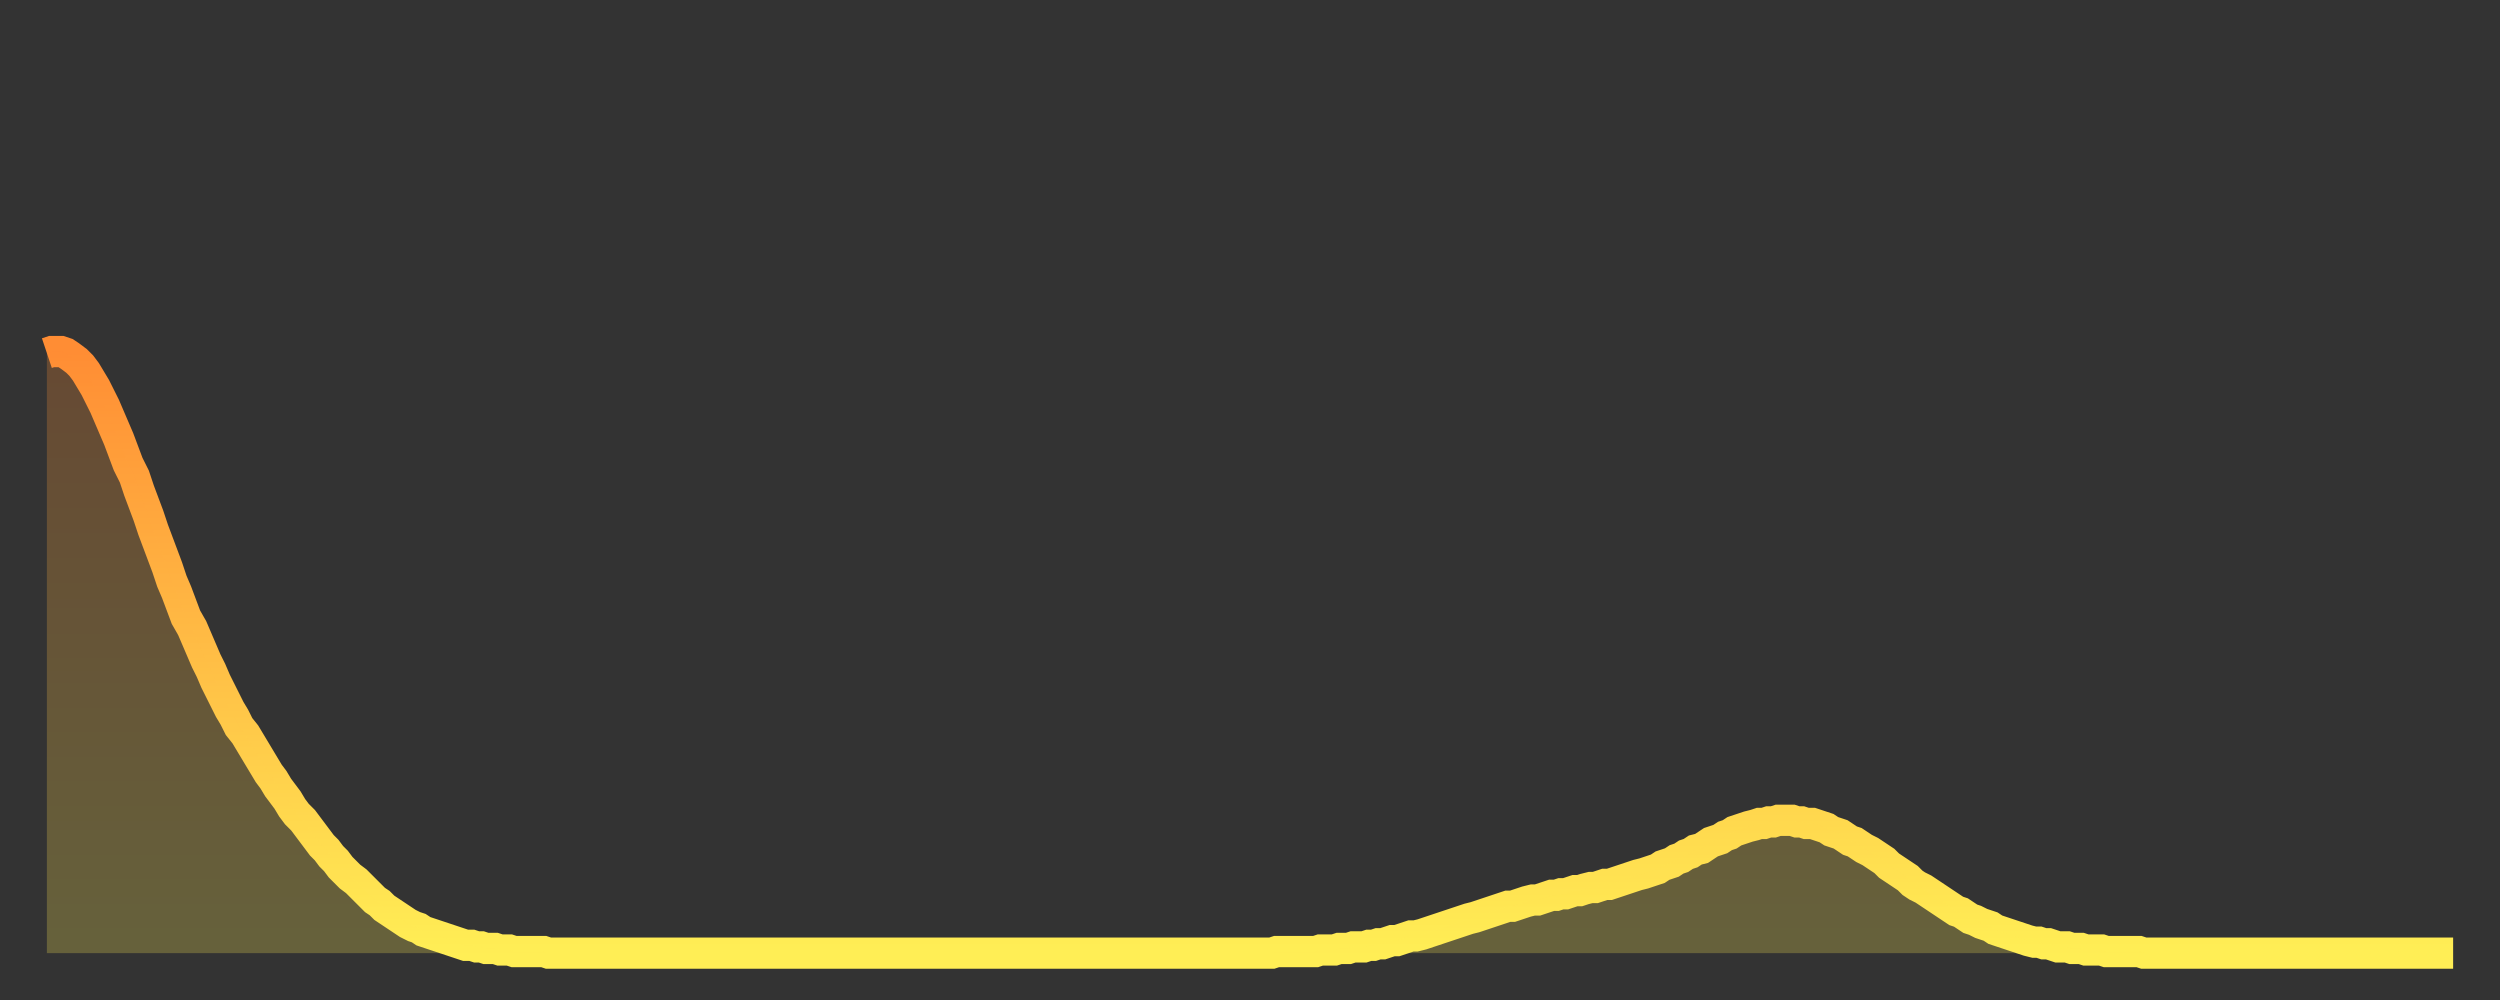 <?xml version="1.0" encoding="utf-8" ?>
<svg baseProfile="full" height="64" version="1.1" width="160" xmlns="http://www.w3.org/2000/svg" xmlns:ev="http://www.w3.org/2001/xml-events" xmlns:xlink="http://www.w3.org/1999/xlink"><rect width="100%" height="100%" fill="#333333" stroke="none"/><defs><linearGradient id="id1304226" x1="0" x2="0" y1="0" y2="1"><stop offset="0%" stop-color="#ff8d34" /><stop offset="50%" stop-color="#ffbd45" /><stop offset="100%" stop-color="#ffee55" /></linearGradient></defs><g transform="translate(3,3)"><g><path d="M 0.0 19.6 0.3 19.5 0.6 19.5 0.9 19.5 1.2 19.6 1.5 19.8 1.9 20.1 2.2 20.4 2.5 20.8 2.8 21.3 3.1 21.8 3.4 22.4 3.7 23.0 4.0 23.7 4.3 24.4 4.6 25.1 4.9 25.9 5.2 26.7 5.6 27.5 5.9 28.4 6.2 29.2 6.5 30.0 6.8 30.9 7.1 31.7 7.4 32.5 7.7 33.3 8.0 34.2 8.3 34.9 8.6 35.7 8.9 36.5 9.3 37.2 9.6 37.9 9.9 38.6 10.2 39.3 10.5 39.9 10.8 40.6 11.1 41.2 11.4 41.8 11.7 42.4 12.0 42.9 12.3 43.5 12.7 44.0 13.0 44.5 13.3 45.0 13.6 45.5 13.9 46.0 14.2 46.5 14.5 46.9 14.8 47.4 15.1 47.8 15.4 48.2 15.7 48.7 16.0 49.1 16.4 49.5 16.7 49.9 17.0 50.3 17.3 50.7 17.6 51.1 17.9 51.4 18.2 51.8 18.5 52.1 18.8 52.5 19.1 52.8 19.4 53.1 19.8 53.4 20.1 53.7 20.4 54.0 20.7 54.3 21.0 54.6 21.3 54.8 21.6 55.1 21.9 55.3 22.2 55.5 22.5 55.7 22.8 55.9 23.1 56.1 23.5 56.3 23.8 56.4 24.1 56.6 24.4 56.7 24.7 56.8 25.0 56.9 25.3 57.0 25.6 57.1 25.9 57.2 26.2 57.3 26.5 57.4 26.8 57.5 27.2 57.5 27.5 57.6 27.8 57.6 28.1 57.7 28.4 57.7 28.7 57.7 29.0 57.8 29.3 57.8 29.6 57.8 29.9 57.9 30.2 57.9 30.6 57.9 30.9 57.9 31.2 57.9 31.5 57.9 31.8 57.9 32.1 58.0 32.4 58.0 32.7 58.0 33.0 58.0 33.3 58.0 33.6 58.0 33.9 58.0 34.3 58.0 34.6 58.0 34.9 58.0 35.2 58.0 35.5 58.0 35.8 58.0 36.1 58.0 36.4 58.0 36.7 58.0 37.0 58.0 37.3 58.0 37.7 58.0 38.0 58.0 38.3 58.0 38.6 58.0 38.9 58.0 39.2 58.0 39.5 58.0 39.8 58.0 40.1 58.0 40.4 58.0 40.7 58.0 41.0 58.0 41.4 58.0 41.7 58.0 42.0 58.0 42.3 58.0 42.6 58.0 42.9 58.0 43.2 58.0 43.5 58.0 43.8 58.0 44.1 58.0 44.4 58.0 44.7 58.0 45.1 58.0 45.4 58.0 45.7 58.0 46.0 58.0 46.3 58.0 46.6 58.0 46.9 58.0 47.2 58.0 47.5 58.0 47.8 58.0 48.1 58.0 48.5 58.0 48.8 58.0 49.1 58.0 49.4 58.0 49.7 58.0 50.0 58.0 50.3 58.0 50.6 58.0 50.9 58.0 51.2 58.0 51.5 58.0 51.8 58.0 52.2 58.0 52.5 58.0 52.8 58.0 53.1 58.0 53.4 58.0 53.7 58.0 54.0 58.0 54.3 58.0 54.6 58.0 54.9 58.0 55.2 58.0 55.6 58.0 55.9 58.0 56.2 58.0 56.5 58.0 56.8 58.0 57.1 58.0 57.4 58.0 57.7 58.0 58.0 58.0 58.3 58.0 58.6 58.0 58.9 58.0 59.3 58.0 59.6 58.0 59.9 58.0 60.2 58.0 60.5 58.0 60.8 58.0 61.1 58.0 61.4 58.0 61.7 58.0 62.0 58.0 62.3 58.0 62.6 58.0 63.0 58.0 63.3 58.0 63.6 58.0 63.9 58.0 64.2 58.0 64.5 58.0 64.8 58.0 65.1 58.0 65.4 58.0 65.7 58.0 66.0 58.0 66.4 58.0 66.7 58.0 67.0 58.0 67.3 58.0 67.6 58.0 67.9 58.0 68.2 58.0 68.5 58.0 68.8 58.0 69.1 58.0 69.4 58.0 69.7 58.0 70.1 58.0 70.4 58.0 70.7 58.0 71.0 58.0 71.3 58.0 71.6 58.0 71.9 58.0 72.2 58.0 72.5 58.0 72.8 58.0 73.1 58.0 73.5 58.0 73.8 58.0 74.1 58.0 74.4 58.0 74.7 58.0 75.0 58.0 75.3 58.0 75.6 58.0 75.9 58.0 76.2 58.0 76.5 58.0 76.8 58.0 77.2 58.0 77.5 58.0 77.8 58.0 78.1 58.0 78.4 58.0 78.7 57.9 79.0 57.9 79.3 57.9 79.6 57.9 79.9 57.9 80.2 57.9 80.5 57.9 80.9 57.9 81.2 57.9 81.5 57.8 81.8 57.8 82.1 57.8 82.4 57.8 82.7 57.7 83.0 57.7 83.3 57.7 83.6 57.6 83.9 57.6 84.3 57.6 84.6 57.5 84.9 57.5 85.2 57.4 85.5 57.4 85.8 57.3 86.1 57.2 86.4 57.2 86.7 57.1 87.0 57.0 87.3 56.9 87.6 56.9 88.0 56.8 88.3 56.7 88.6 56.6 88.9 56.5 89.2 56.4 89.5 56.3 89.8 56.2 90.1 56.1 90.4 56.0 90.7 55.9 91.0 55.8 91.4 55.7 91.7 55.6 92.0 55.5 92.3 55.4 92.6 55.3 92.9 55.2 93.2 55.1 93.5 55.0 93.8 55.0 94.1 54.9 94.4 54.8 94.7 54.7 95.1 54.6 95.4 54.6 95.7 54.5 96.0 54.4 96.3 54.3 96.6 54.3 96.9 54.2 97.2 54.2 97.5 54.1 97.8 54.0 98.1 54.0 98.4 53.9 98.8 53.8 99.1 53.8 99.4 53.7 99.7 53.6 100.0 53.6 100.3 53.5 100.6 53.4 100.9 53.3 101.2 53.2 101.5 53.1 101.8 53.0 102.2 52.9 102.5 52.8 102.8 52.7 103.1 52.6 103.4 52.4 103.7 52.3 104.0 52.2 104.3 52.0 104.6 51.9 104.9 51.7 105.2 51.6 105.5 51.4 105.9 51.3 106.2 51.1 106.5 50.9 106.8 50.8 107.1 50.7 107.4 50.5 107.7 50.4 108.0 50.2 108.3 50.1 108.6 50.0 108.9 49.9 109.3 49.8 109.6 49.7 109.9 49.7 110.2 49.6 110.5 49.6 110.8 49.5 111.1 49.5 111.4 49.5 111.7 49.5 112.0 49.6 112.3 49.6 112.6 49.7 113.0 49.7 113.3 49.8 113.6 49.9 113.9 50.0 114.2 50.2 114.5 50.3 114.8 50.4 115.1 50.6 115.4 50.8 115.7 50.9 116.0 51.1 116.3 51.3 116.7 51.5 117.0 51.7 117.3 51.9 117.6 52.1 117.9 52.4 118.2 52.6 118.5 52.8 118.8 53.0 119.1 53.2 119.4 53.5 119.7 53.7 120.1 53.9 120.4 54.1 120.7 54.3 121.0 54.5 121.3 54.7 121.6 54.9 121.9 55.1 122.2 55.3 122.5 55.4 122.8 55.6 123.1 55.8 123.4 55.9 123.8 56.1 124.1 56.2 124.4 56.3 124.7 56.5 125.0 56.6 125.3 56.7 125.6 56.8 125.9 56.9 126.2 57.0 126.5 57.1 126.8 57.2 127.2 57.3 127.5 57.3 127.8 57.4 128.1 57.4 128.4 57.5 128.7 57.6 129.0 57.6 129.3 57.6 129.6 57.7 129.9 57.7 130.2 57.7 130.5 57.8 130.9 57.8 131.2 57.8 131.5 57.8 131.8 57.9 132.1 57.9 132.4 57.9 132.7 57.9 133.0 57.9 133.3 57.9 133.6 57.9 133.9 57.9 134.2 58.0 134.6 58.0 134.9 58.0 135.2 58.0 135.5 58.0 135.8 58.0 136.1 58.0 136.4 58.0 136.7 58.0 137.0 58.0 137.3 58.0 137.6 58.0 138.0 58.0 138.3 58.0 138.6 58.0 138.9 58.0 139.2 58.0 139.5 58.0 139.8 58.0 140.1 58.0 140.4 58.0 140.7 58.0 141.0 58.0 141.3 58.0 141.7 58.0 142.0 58.0 142.3 58.0 142.6 58.0 142.9 58.0 143.2 58.0 143.5 58.0 143.8 58.0 144.1 58.0 144.4 58.0 144.7 58.0 145.1 58.0 145.4 58.0 145.7 58.0 146.0 58.0 146.3 58.0 146.6 58.0 146.9 58.0 147.2 58.0 147.5 58.0 147.8 58.0 148.1 58.0 148.4 58.0 148.8 58.0 149.1 58.0 149.4 58.0 149.7 58.0 150.0 58.0 150.3 58.0 150.6 58.0 150.9 58.0 151.2 58.0 151.5 58.0 151.8 58.0 152.1 58.0 152.5 58.0 152.8 58.0 153.1 58.0 153.4 58.0 153.7 58.0 154.0 58.0" fill="none" id="graph-curve" opacity="1" stroke="url(#id1304226)" stroke-width="2" /><path d="M 0 58 L 0.0 19.6 0.3 19.5 0.6 19.5 0.9 19.5 1.2 19.6 1.5 19.8 1.9 20.1 2.2 20.4 2.5 20.8 2.8 21.3 3.1 21.8 3.4 22.4 3.7 23.0 4.0 23.7 4.3 24.4 4.6 25.1 4.9 25.9 5.2 26.7 5.6 27.5 5.9 28.4 6.2 29.2 6.5 30.0 6.8 30.9 7.1 31.7 7.4 32.5 7.7 33.3 8.0 34.2 8.3 34.9 8.6 35.7 8.9 36.5 9.3 37.2 9.6 37.9 9.9 38.6 10.2 39.3 10.5 39.9 10.8 40.6 11.1 41.2 11.4 41.8 11.7 42.4 12.0 42.9 12.3 43.5 12.7 44.0 13.0 44.5 13.3 45.0 13.6 45.5 13.9 46.0 14.2 46.5 14.5 46.9 14.8 47.4 15.1 47.8 15.4 48.2 15.7 48.7 16.0 49.1 16.4 49.5 16.7 49.9 17.0 50.3 17.3 50.7 17.6 51.1 17.9 51.4 18.2 51.8 18.5 52.1 18.8 52.5 19.1 52.8 19.4 53.1 19.8 53.4 20.1 53.7 20.4 54.0 20.7 54.3 21.0 54.6 21.3 54.8 21.6 55.1 21.9 55.3 22.2 55.5 22.5 55.7 22.8 55.9 23.1 56.1 23.5 56.3 23.8 56.4 24.1 56.6 24.4 56.7 24.7 56.8 25.0 56.9 25.3 57.0 25.6 57.1 25.9 57.2 26.2 57.3 26.5 57.4 26.8 57.5 27.2 57.5 27.5 57.6 27.8 57.6 28.1 57.7 28.4 57.7 28.7 57.7 29.0 57.8 29.3 57.8 29.6 57.8 29.9 57.9 30.2 57.9 30.6 57.9 30.9 57.9 31.2 57.9 31.5 57.9 31.8 57.9 32.1 58.0 32.4 58.0 32.7 58.0 33.0 58.0 33.3 58.0 33.6 58.0 33.9 58.0 34.3 58.0 34.6 58.0 34.9 58.0 35.2 58.0 35.5 58.0 35.8 58.0 36.1 58.0 36.4 58.0 36.7 58.0 37.0 58.0 37.3 58.0 37.7 58.0 38.0 58.0 38.3 58.0 38.6 58.0 38.9 58.0 39.2 58.0 39.5 58.0 39.8 58.0 40.1 58.0 40.4 58.0 40.7 58.0 41.0 58.0 41.4 58.0 41.7 58.0 42.0 58.0 42.3 58.0 42.6 58.0 42.9 58.0 43.2 58.0 43.5 58.0 43.8 58.0 44.1 58.0 44.4 58.0 44.7 58.0 45.1 58.0 45.4 58.0 45.7 58.0 46.0 58.0 46.3 58.0 46.6 58.0 46.9 58.0 47.2 58.0 47.5 58.0 47.8 58.0 48.1 58.0 48.5 58.0 48.8 58.0 49.1 58.0 49.4 58.0 49.7 58.0 50.0 58.0 50.3 58.0 50.6 58.0 50.9 58.0 51.2 58.0 51.5 58.0 51.8 58.0 52.2 58.0 52.5 58.0 52.8 58.0 53.1 58.0 53.4 58.0 53.7 58.0 54.0 58.0 54.3 58.0 54.6 58.0 54.9 58.0 55.2 58.0 55.6 58.0 55.9 58.0 56.2 58.0 56.5 58.0 56.8 58.0 57.1 58.0 57.4 58.0 57.7 58.0 58.0 58.0 58.3 58.0 58.6 58.0 58.9 58.0 59.3 58.0 59.6 58.0 59.9 58.0 60.2 58.0 60.5 58.0 60.8 58.0 61.1 58.0 61.4 58.0 61.7 58.0 62.0 58.0 62.3 58.0 62.6 58.0 63.0 58.0 63.3 58.0 63.6 58.0 63.9 58.0 64.2 58.0 64.5 58.0 64.8 58.0 65.1 58.0 65.4 58.0 65.7 58.0 66.0 58.0 66.4 58.0 66.7 58.0 67.0 58.0 67.3 58.0 67.6 58.0 67.9 58.0 68.2 58.0 68.5 58.0 68.8 58.0 69.1 58.0 69.4 58.0 69.7 58.0 70.1 58.0 70.4 58.0 70.7 58.0 71.0 58.0 71.3 58.0 71.6 58.0 71.9 58.0 72.2 58.0 72.5 58.0 72.8 58.0 73.1 58.0 73.5 58.0 73.8 58.0 74.1 58.0 74.4 58.0 74.7 58.0 75.0 58.0 75.3 58.0 75.6 58.0 75.9 58.0 76.2 58.0 76.5 58.0 76.8 58.0 77.2 58.0 77.5 58.0 77.8 58.0 78.1 58.0 78.4 58.0 78.7 57.9 79.0 57.9 79.3 57.9 79.6 57.9 79.9 57.9 80.2 57.9 80.5 57.9 80.9 57.9 81.2 57.9 81.5 57.8 81.8 57.8 82.1 57.8 82.4 57.8 82.7 57.7 83.0 57.7 83.3 57.7 83.6 57.6 83.9 57.6 84.3 57.6 84.6 57.5 84.9 57.5 85.2 57.4 85.5 57.4 85.8 57.3 86.1 57.2 86.4 57.2 86.7 57.1 87.0 57.0 87.3 56.9 87.6 56.9 88.0 56.8 88.3 56.7 88.6 56.6 88.9 56.5 89.2 56.4 89.5 56.3 89.8 56.2 90.1 56.1 90.4 56.0 90.7 55.9 91.0 55.8 91.4 55.7 91.7 55.6 92.0 55.5 92.3 55.4 92.6 55.3 92.9 55.2 93.2 55.1 93.5 55.0 93.8 55.0 94.1 54.9 94.4 54.8 94.7 54.7 95.1 54.6 95.4 54.6 95.7 54.5 96.0 54.4 96.3 54.3 96.6 54.3 96.9 54.2 97.2 54.2 97.5 54.1 97.8 54.0 98.1 54.0 98.4 53.9 98.8 53.8 99.1 53.8 99.4 53.7 99.7 53.6 100.0 53.6 100.3 53.5 100.6 53.4 100.9 53.3 101.2 53.2 101.5 53.1 101.8 53.0 102.2 52.9 102.5 52.8 102.8 52.7 103.1 52.6 103.4 52.4 103.7 52.3 104.0 52.2 104.3 52.0 104.6 51.9 104.9 51.7 105.2 51.6 105.5 51.4 105.9 51.3 106.2 51.1 106.5 50.9 106.8 50.8 107.1 50.7 107.4 50.5 107.7 50.4 108.0 50.2 108.3 50.1 108.6 50.0 108.9 49.9 109.3 49.8 109.6 49.7 109.9 49.7 110.2 49.6 110.5 49.6 110.8 49.5 111.1 49.5 111.4 49.5 111.7 49.5 112.0 49.6 112.3 49.6 112.6 49.7 113.0 49.7 113.3 49.8 113.6 49.9 113.9 50.0 114.2 50.2 114.5 50.3 114.8 50.4 115.1 50.6 115.4 50.8 115.7 50.9 116.0 51.1 116.3 51.3 116.7 51.5 117.0 51.7 117.3 51.9 117.6 52.1 117.9 52.4 118.2 52.6 118.5 52.8 118.8 53.0 119.1 53.2 119.4 53.5 119.7 53.7 120.1 53.9 120.4 54.1 120.7 54.3 121.0 54.5 121.3 54.7 121.6 54.9 121.9 55.1 122.2 55.3 122.5 55.4 122.8 55.6 123.1 55.8 123.4 55.9 123.8 56.1 124.1 56.2 124.4 56.3 124.7 56.5 125.0 56.6 125.3 56.7 125.6 56.8 125.9 56.9 126.2 57.0 126.5 57.1 126.8 57.2 127.2 57.3 127.5 57.3 127.8 57.4 128.1 57.4 128.4 57.5 128.7 57.6 129.0 57.6 129.3 57.6 129.6 57.7 129.9 57.7 130.2 57.7 130.5 57.8 130.9 57.8 131.2 57.8 131.5 57.8 131.8 57.9 132.1 57.9 132.4 57.9 132.7 57.9 133.0 57.9 133.3 57.9 133.6 57.9 133.9 57.9 134.2 58.0 134.6 58.0 134.9 58.0 135.2 58.0 135.5 58.0 135.8 58.0 136.1 58.0 136.4 58.0 136.7 58.0 137.0 58.0 137.3 58.0 137.6 58.0 138.0 58.0 138.3 58.0 138.6 58.0 138.9 58.0 139.2 58.0 139.5 58.0 139.8 58.0 140.1 58.0 140.4 58.0 140.7 58.0 141.0 58.0 141.3 58.0 141.7 58.0 142.0 58.0 142.3 58.0 142.6 58.0 142.9 58.0 143.2 58.0 143.5 58.0 143.8 58.0 144.1 58.0 144.4 58.0 144.7 58.0 145.1 58.0 145.4 58.0 145.7 58.0 146.0 58.0 146.3 58.0 146.6 58.0 146.9 58.0 147.2 58.0 147.5 58.0 147.8 58.0 148.1 58.0 148.4 58.0 148.8 58.0 149.1 58.0 149.4 58.0 149.7 58.0 150.0 58.0 150.3 58.0 150.6 58.0 150.9 58.0 151.2 58.0 151.5 58.0 151.8 58.0 152.1 58.0 152.5 58.0 152.8 58.0 153.1 58.0 153.4 58.0 153.7 58.0 154.0 58.0 154 58" fill="url(#id1304226)" fill-opacity=".25" id="graph-shadow" /></g></g></svg>